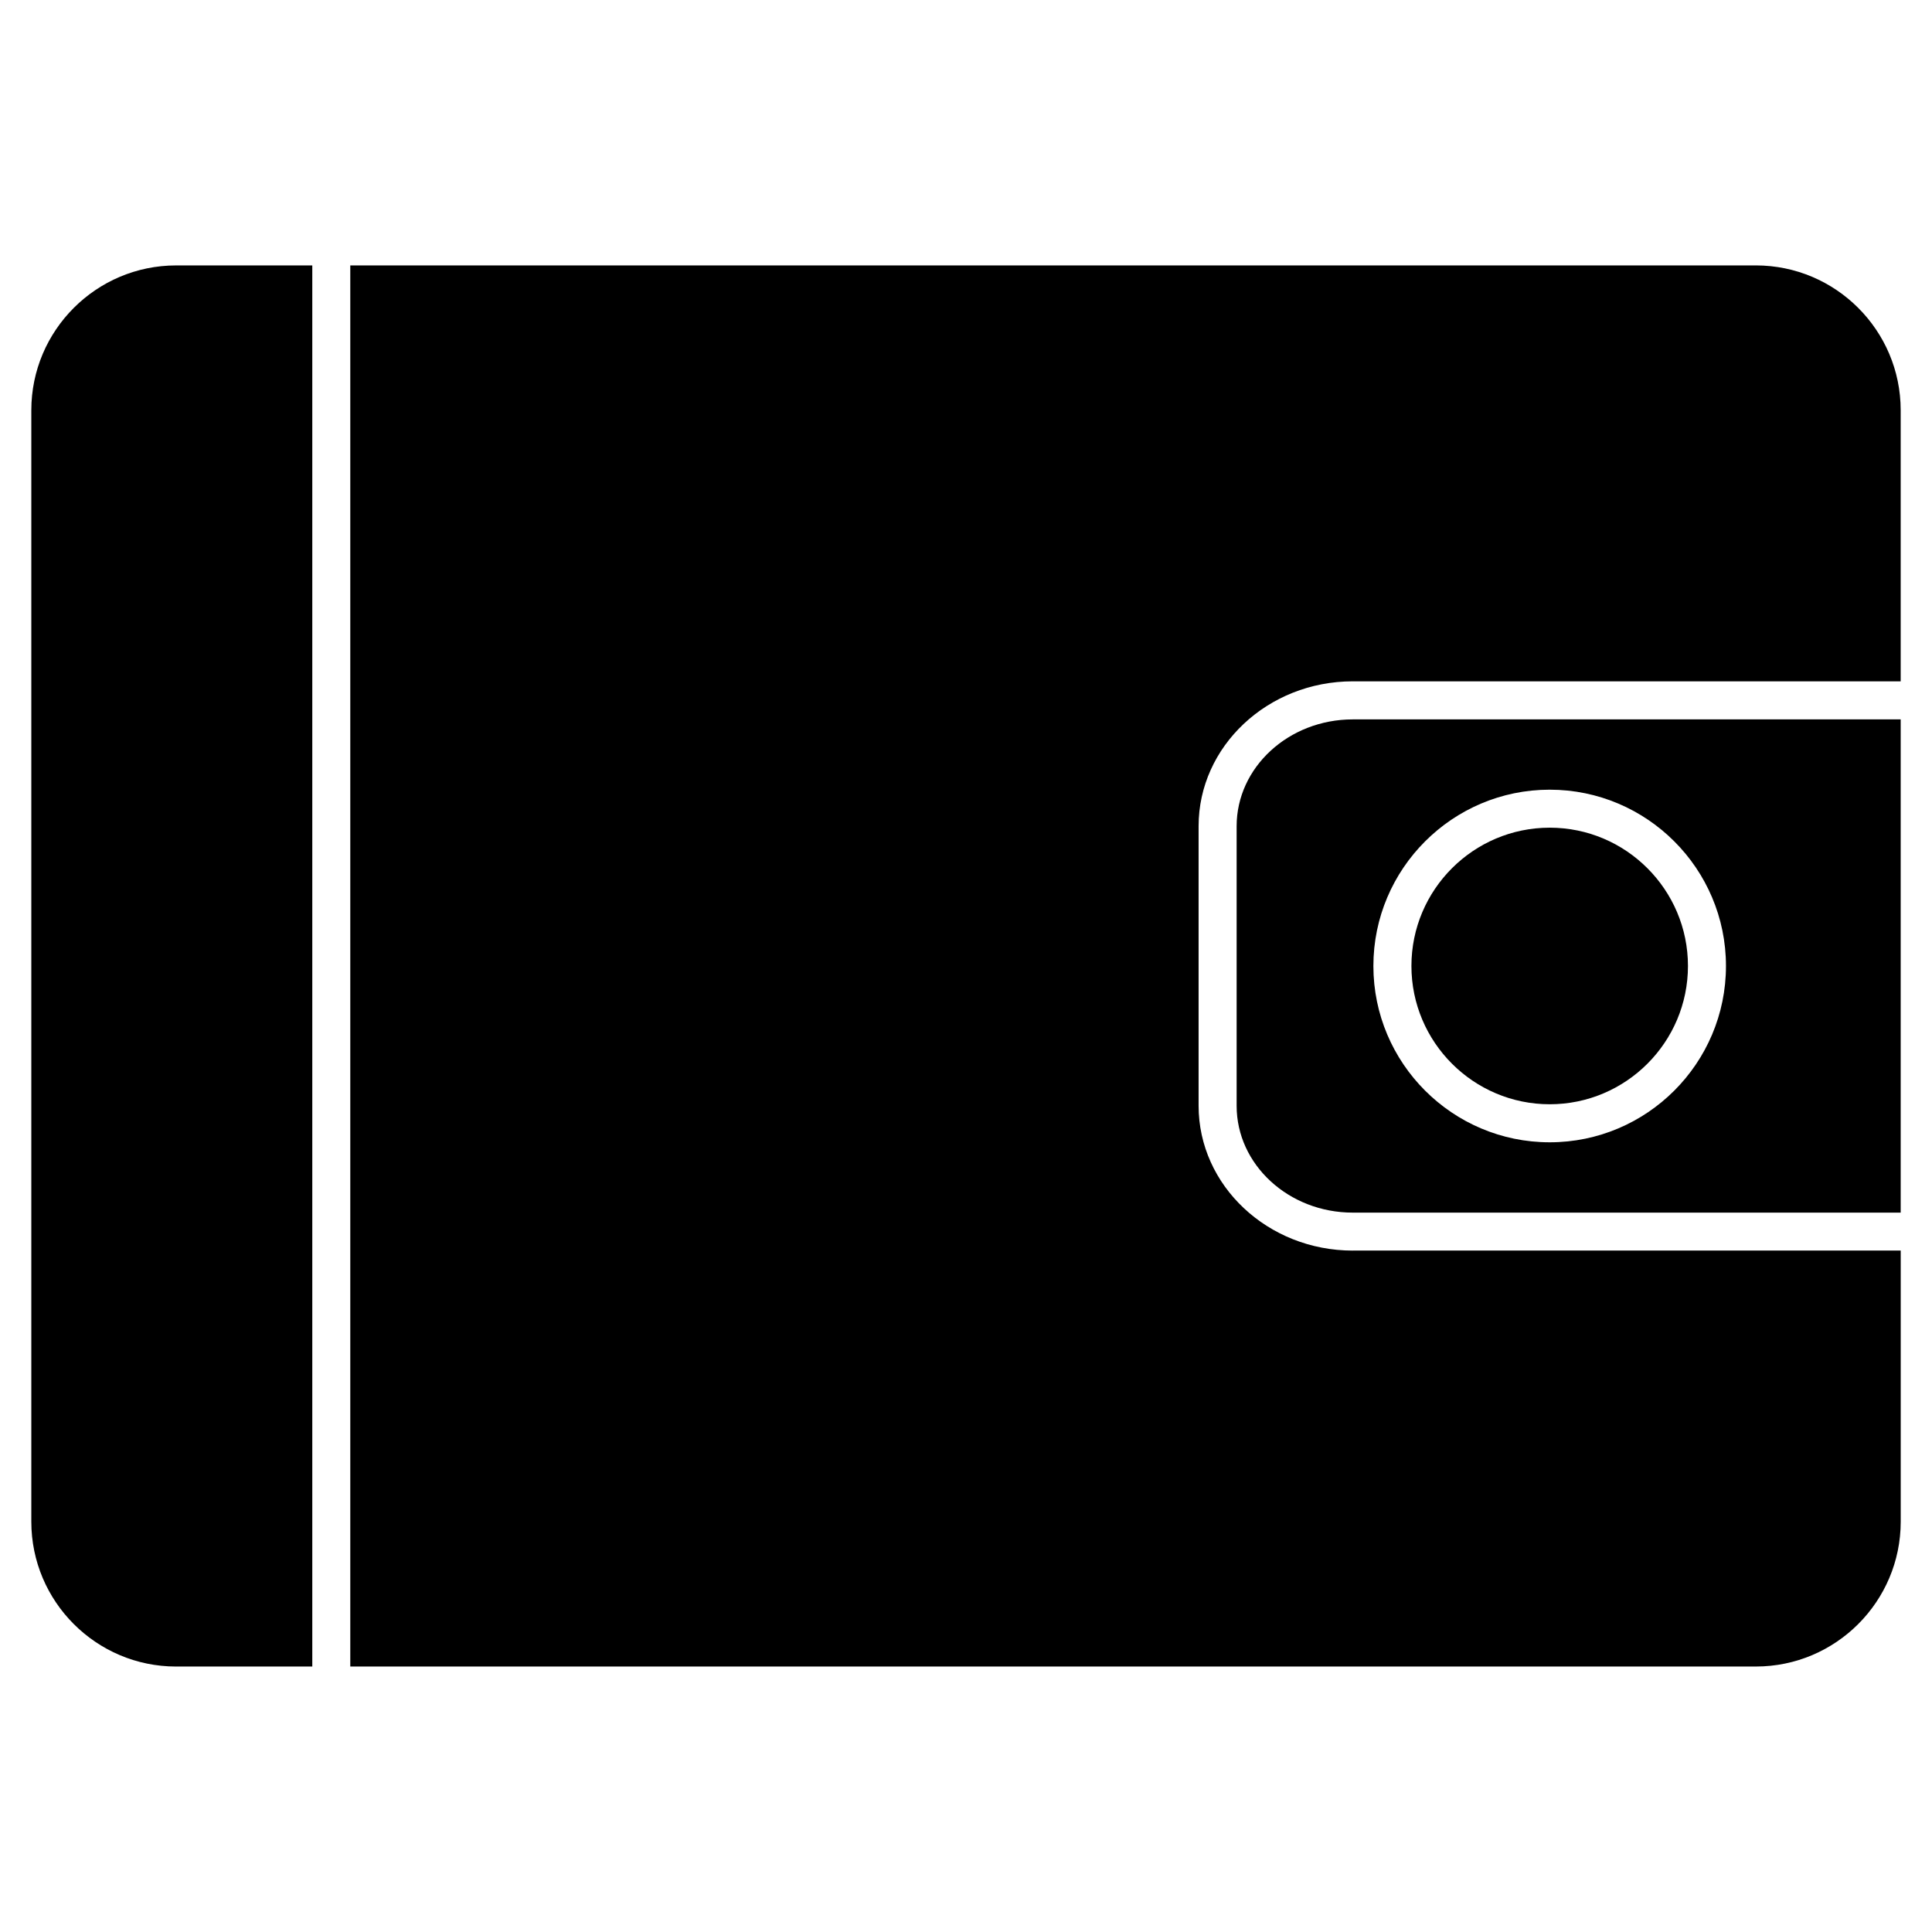 <?xml version="1.0" encoding="UTF-8"?>
<!-- Uploaded to: SVG Repo, www.svgrepo.com, Generator: SVG Repo Mixer Tools -->
<svg fill="#000000" width="800px" height="800px" version="1.1" viewBox="144 144 512 512" xmlns="http://www.w3.org/2000/svg">
 <g>
  <path d="m226.76 214.34h-36.082c-21.16 0-38.379 17.219-38.379 38.379v294.54c0 21.172 17.211 38.391 38.379 38.391h36.082z"/>
  <path d="m554.69 436.64c20.203 0 36.637-16.445 36.637-36.648s-16.434-36.648-36.637-36.648-36.648 16.434-36.648 36.648c0.004 20.207 16.445 36.648 36.648 36.648z"/>
  <path d="m502.5 475.42c-22.52 0-40.859-17.219-40.859-38.379v-74.102c0-21.16 18.328-38.379 40.859-38.379h145.2v-71.844c0-21.16-17.219-38.379-38.391-38.379h-372.48v371.31h372.49c21.172 0 38.391-17.219 38.391-38.391v-71.844h-145.21z"/>
  <path d="m471.72 362.95v74.102c0 15.609 13.805 28.305 30.781 28.305h145.2v-130.71h-145.2c-16.98 0-30.781 12.695-30.781 28.305zm82.965-9.676c25.766 0 46.715 20.957 46.715 46.723s-20.949 46.723-46.715 46.723-46.723-20.957-46.723-46.723c0-25.762 20.957-46.723 46.723-46.723z"/>
 </g>
</svg>